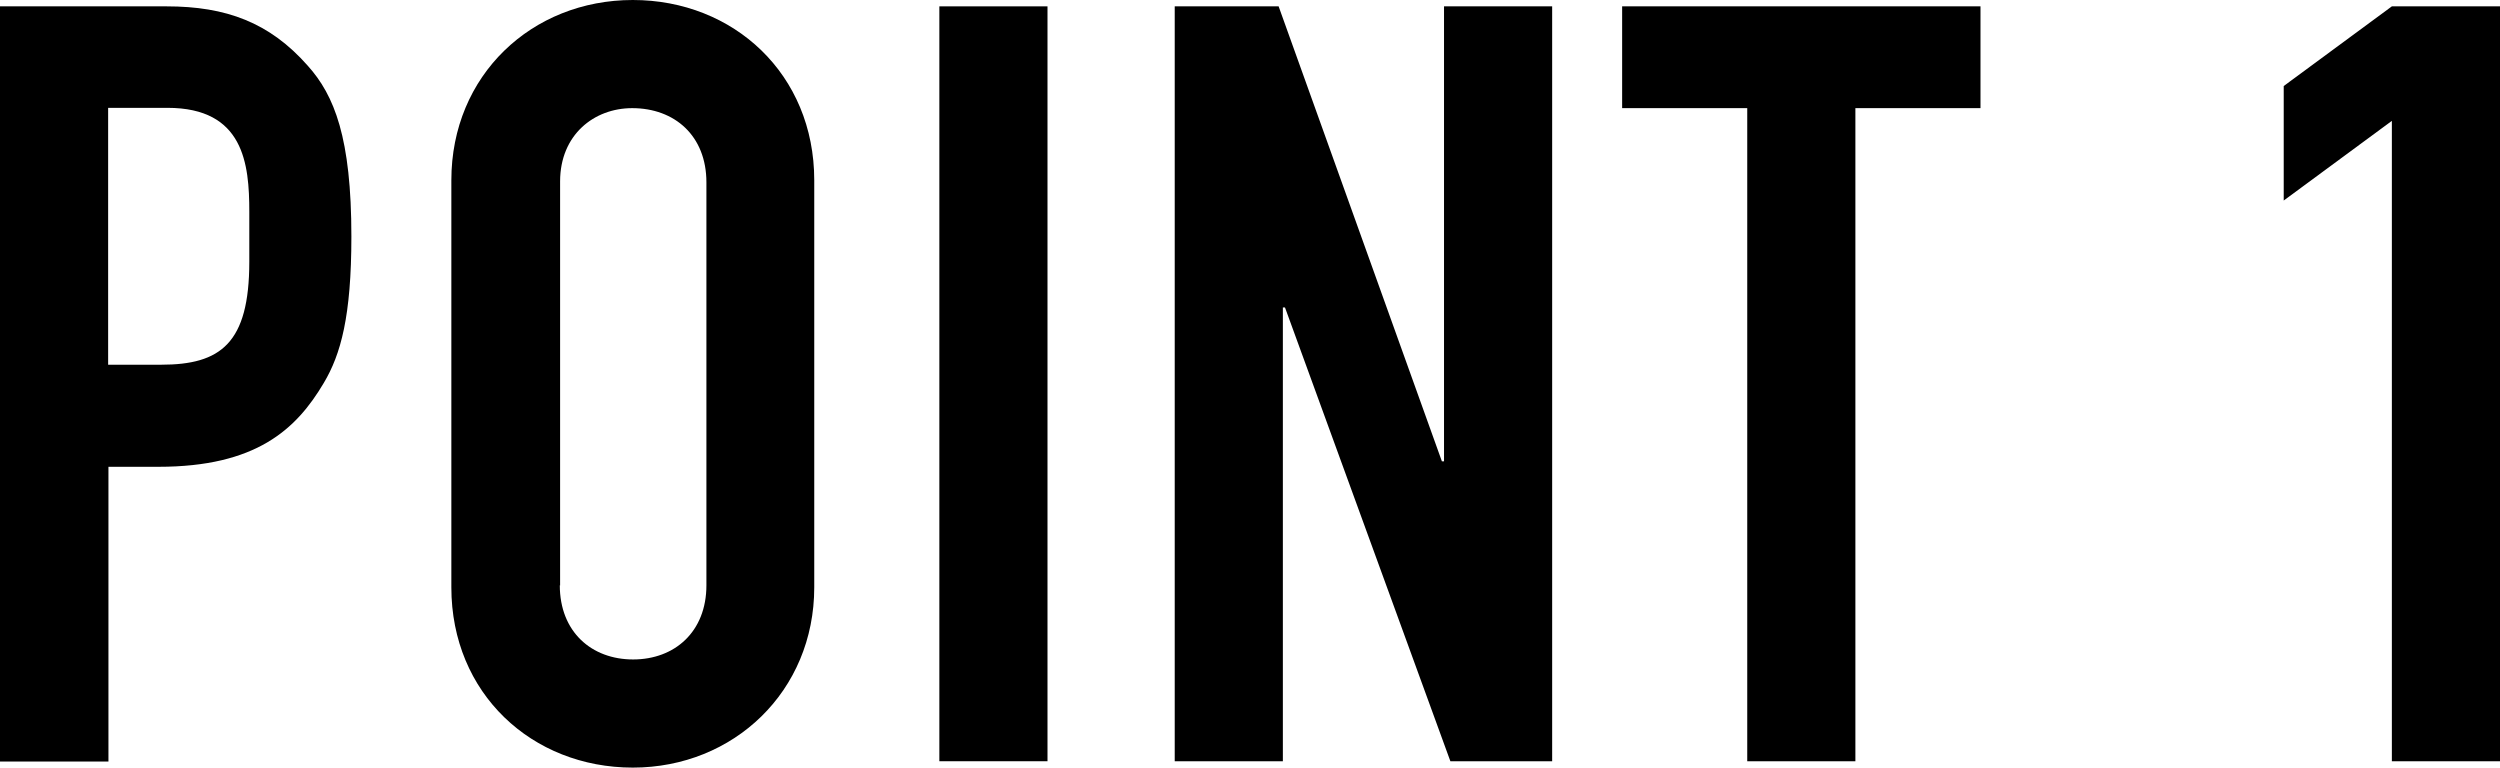<?xml version="1.0" encoding="UTF-8"?><svg id="_レイヤー_2" xmlns="http://www.w3.org/2000/svg" width="82.53" height="25.34" viewBox="0 0 82.53 25.34"><g id="youso"><path d="M5.5.21c1.96,0,3.4.53,4.66,1.96.88.98,1.44,2.38,1.44,5.64,0,2.63-.35,3.89-.91,4.83-.91,1.54-2.24,2.77-5.46,2.77h-1.65v9.73H0V.21h5.5ZM3.57,12.04h1.75c1.96,0,2.91-.7,2.91-3.4v-1.65c0-1.58-.18-3.43-2.7-3.43h-1.96v8.47Z"/><path d="M26.88,19.39c0,3.43-2.66,5.95-5.99,5.95s-5.99-2.45-5.99-5.95V5.95c0-3.47,2.66-5.95,5.99-5.95s5.99,2.45,5.99,5.95v13.44ZM18.48,19.32c0,1.54,1.05,2.45,2.42,2.45s2.42-.91,2.42-2.45V6.02c0-1.54-1.05-2.45-2.45-2.45-1.26,0-2.38.88-2.38,2.42v13.34Z"/><path d="M34.58.21v24.92h-3.57V.21h3.57Z"/><path d="M42.21.21l5.39,15.02h.07V.21h3.57v24.92h-3.36l-5.46-14.98h-.07v14.98h-3.57V.21h3.43Z"/><path d="M65.38.21v3.36h-4.13v21.56h-3.57V3.57h-4.13V.21h11.83Z"/><path d="M82.53.21v24.92h-3.57V3.99l-3.57,2.63v-3.78l3.57-2.63h3.57Z"/></g></svg>